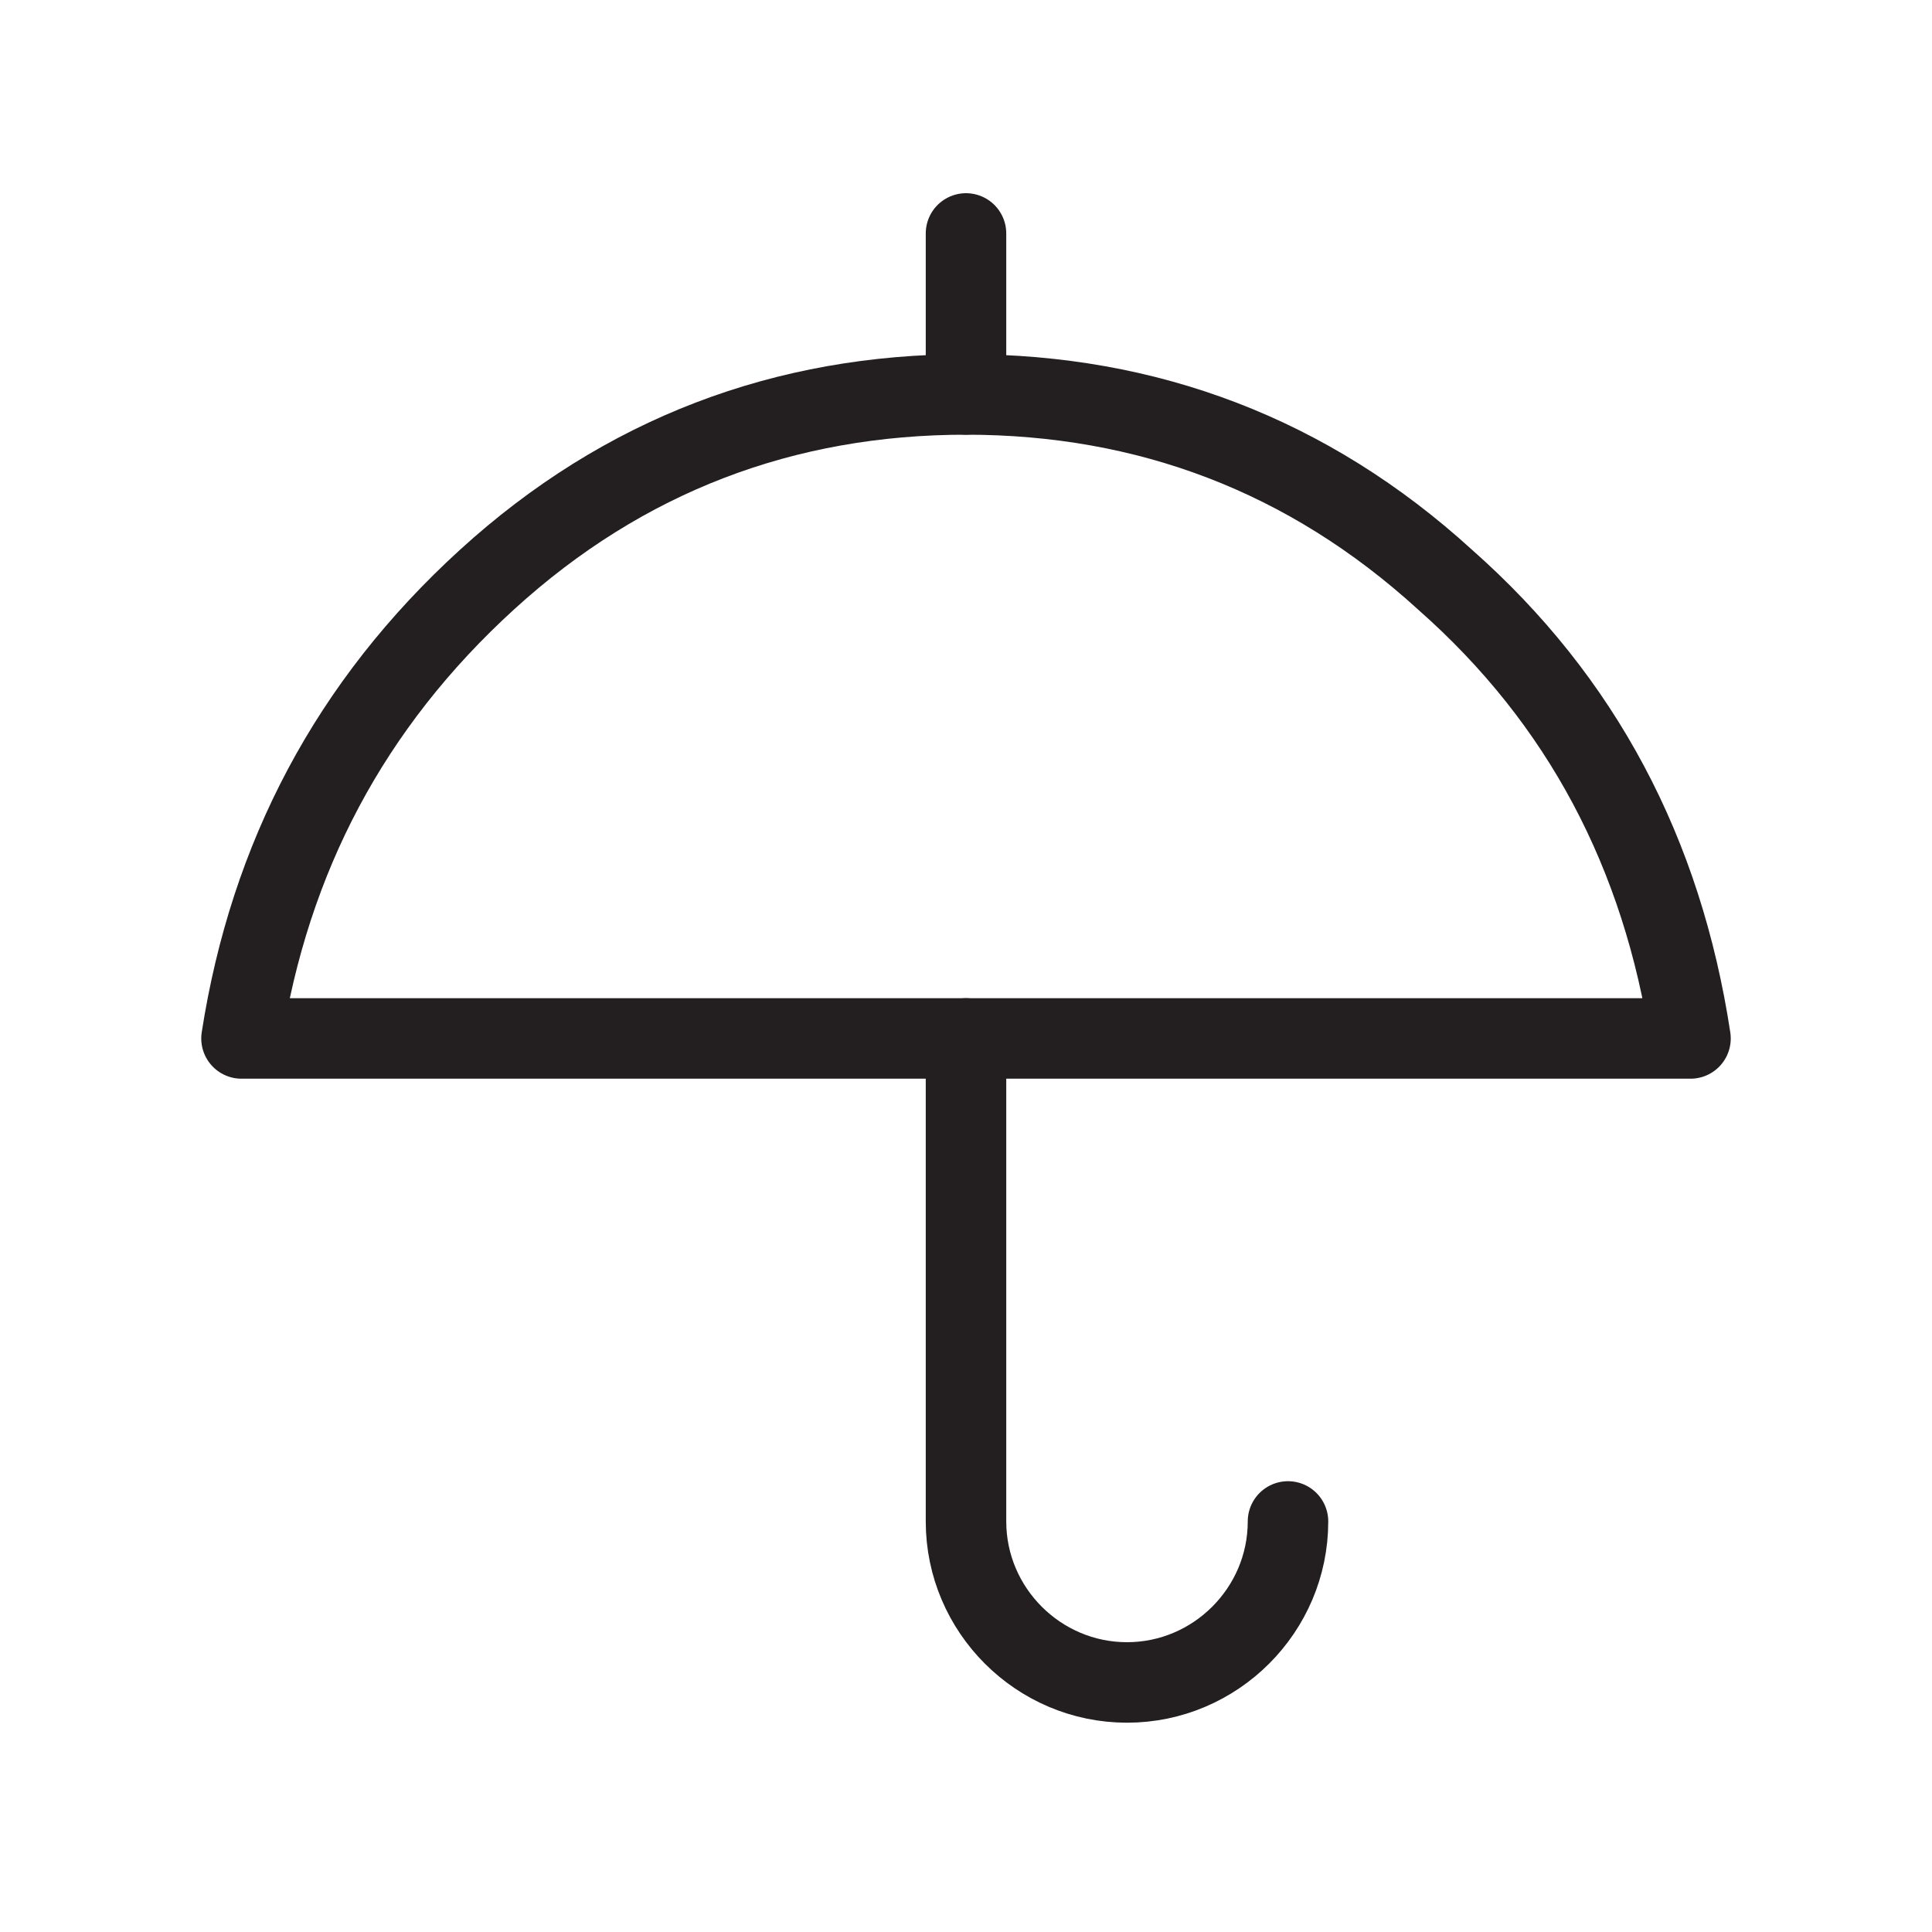 <svg id="Layer_1" data-name="Layer 1" xmlns="http://www.w3.org/2000/svg" width="48" height="48" version="1.1" viewBox="0 0 48 48">
  <defs>
    <style>
      .cls-1 {
        fill: none;
        stroke: #231f20;
        stroke-linecap: round;
        stroke-linejoin: round;
        stroke-width: 2px;
      }
    </style>
  </defs>
  <path class="cls-1" d="M24,25.8v12c0,2.2,1.8,4,4,4s4-1.8,4-4"/>
  <path class="cls-1" d="M24,9.8v-4"/>
  <path class="cls-1" d="M6,25.8h36c-.7-4.6-2.7-8.4-6.1-11.4-3.4-3.1-7.4-4.6-11.9-4.6s-8.5,1.5-11.9,4.6c-3.4,3.1-5.4,6.9-6.1,11.4Z"/>
</svg>